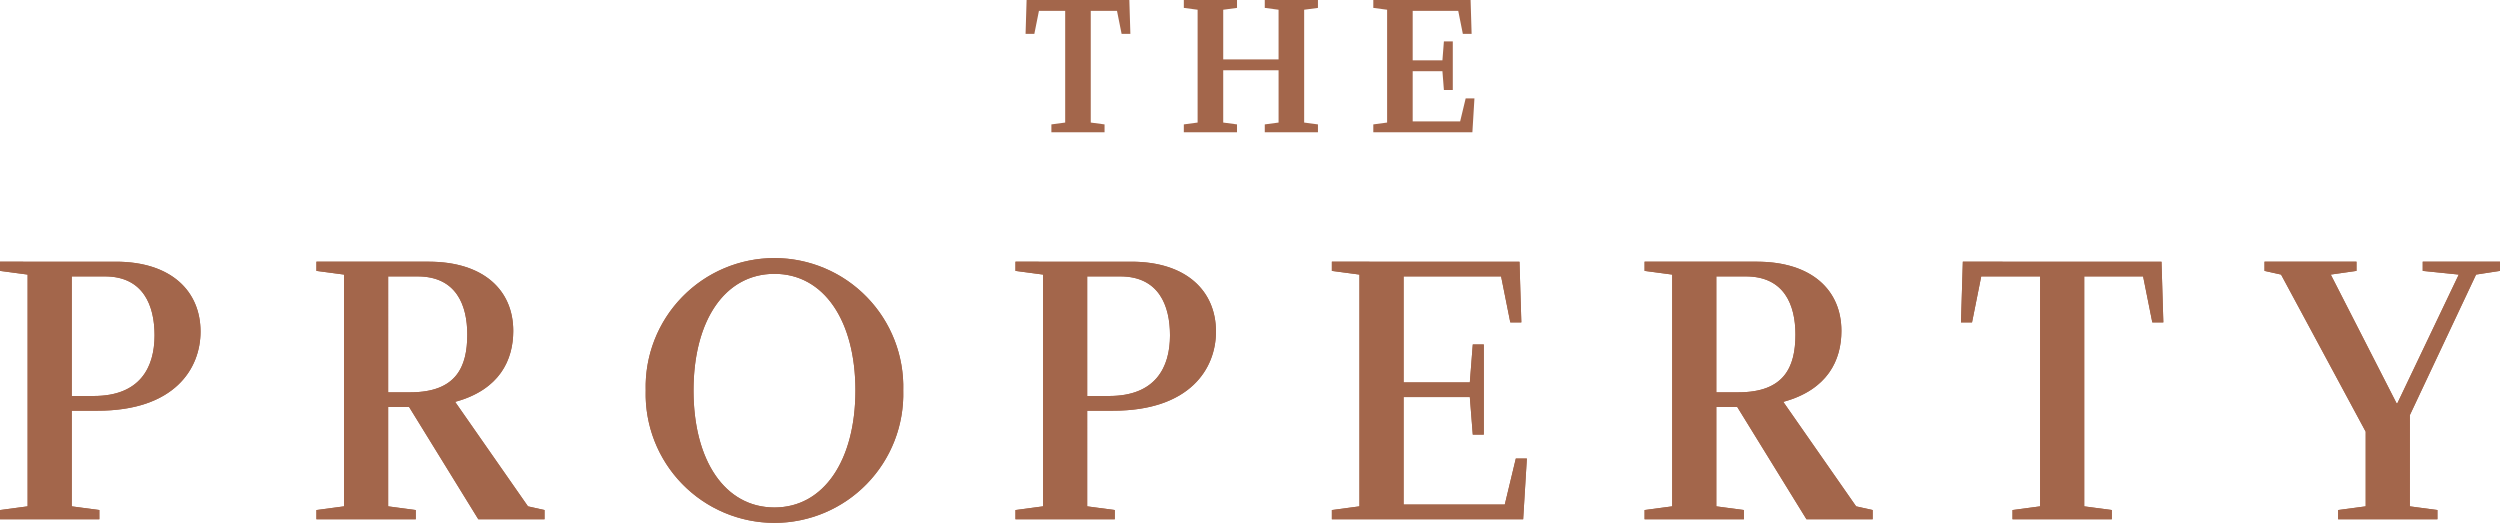 <svg id="Ebene_1" data-name="Ebene 1" xmlns="http://www.w3.org/2000/svg" xmlns:xlink="http://www.w3.org/1999/xlink" width="106.724mm" height="22.323mm" viewBox="0 0 302.525 63.279"><defs><style>.cls-1{fill:#a3664b;}.cls-2{clip-path:url(#clip-path);}</style><clipPath id="clip-path"><path class="cls-1" d="M8.681,33.449h4.008c4.675,0,6.01,3.562,6.01,7.123,0,3.919-1.781,7.347-7.345,7.347H8.681ZM0,31.669v1.112l3.339.446v28.048L0,61.721v1.113H12.021v-1.113l-3.34-.446V49.7h3.117c9.35,0,12.467-5.12,12.467-9.572,0-4.898-3.562-8.459-10.24-8.459Zm46.97,1.78h3.561c4.676,0,6.011,3.473,6.011,7.034,0,3.919-1.335,6.991-6.901,6.991H46.97Zm-8.682-1.78v1.112l3.34.446v28.048l-3.34.446v1.113H50.309v-1.113l-3.339-.446v-12.02h2.538l8.37,13.579h8.014v-1.113l-2.004-.446-8.815-12.644c5.387-1.469,7.034-5.075,7.034-8.592,0-4.898-3.561-8.37-10.24-8.37Zm93.274,1.78h4.007c4.675,0,6.011,3.562,6.011,7.123,0,3.919-1.781,7.347-7.347,7.347h-2.671Zm-8.681-1.78v1.112l3.339.446v28.048l-3.339.446v1.113h12.02v-1.113l-3.339-.446V49.7h3.117c9.349,0,12.466-5.12,12.466-9.572,0-4.898-3.562-8.459-10.241-8.459Zm38.287,0v1.112l3.339.446v28.048l-3.339.446v1.113H184.32l.446-7.347H183.43l-1.336,5.566H169.851V48.052h8.013l.357,4.542h1.335V41.686h-1.335l-.357,4.585h-8.013V33.449h11.798l1.113,5.566h1.336l-.224-7.346Zm46.526,1.78h3.561c4.675,0,6.011,3.473,6.011,7.034,0,3.919-1.336,6.991-6.901,6.991h-2.671Zm-8.682-1.78v1.112l3.339.446v28.048l-3.339.446v1.113h12.021v-1.113l-3.339-.446v-12.02h2.537l8.371,13.579h8.013v-1.113l-2.003-.446-8.815-12.644c5.387-1.469,7.034-5.075,7.034-8.592,0-4.898-3.561-8.37-10.24-8.37Zm38.511,0-.222,7.346h1.336l1.113-5.566h7.124v27.826l-3.339.446v1.113h12.02v-1.113l-3.339-.446V33.449h7.123l1.114,5.566h1.335l-.222-7.346Zm55.653,0v1.112l4.363.446-7.435,15.582h-.089l-7.969-15.582,3.116-.446v-1.112H274.031v1.112l2.004.446,10.24,19.01v9.038l-3.339.446v1.113h12.021v-1.113l-3.339-.446V50.234l8.014-17.007,2.893-.446v-1.112ZM83.923,47.251c0-8.459,3.785-14.113,9.795-14.113,5.966,0,9.795,5.654,9.795,14.113s-3.829,14.158-9.795,14.158c-6.01,0-9.795-5.699-9.795-14.158m-5.788,0a15.589,15.589,0,1,0,31.166,0,15.589,15.589,0,1,0-31.166,0"/></clipPath></defs><path class="cls-1" d="M8.681,33.449h4.008c4.675,0,6.01,3.562,6.01,7.123,0,3.919-1.781,7.347-7.345,7.347H8.681ZM0,31.669v1.112l3.339.446v28.048L0,61.721v1.113H12.021v-1.113l-3.34-.446V49.7h3.117c9.35,0,12.467-5.12,12.467-9.572,0-4.898-3.562-8.459-10.24-8.459Zm46.97,1.78h3.561c4.676,0,6.011,3.473,6.011,7.034,0,3.919-1.335,6.991-6.901,6.991H46.97Zm-8.682-1.78v1.112l3.34.446v28.048l-3.34.446v1.113H50.309v-1.113l-3.339-.446v-12.02h2.538l8.37,13.579h8.014v-1.113l-2.004-.446-8.815-12.644c5.387-1.469,7.034-5.075,7.034-8.592,0-4.898-3.561-8.37-10.24-8.37Zm93.274,1.78h4.007c4.675,0,6.011,3.562,6.011,7.123,0,3.919-1.781,7.347-7.347,7.347h-2.671Zm-8.681-1.78v1.112l3.339.446v28.048l-3.339.446v1.113h12.02v-1.113l-3.339-.446V49.7h3.117c9.349,0,12.466-5.12,12.466-9.572,0-4.898-3.562-8.459-10.241-8.459Zm38.287,0v1.112l3.339.446v28.048l-3.339.446v1.113H184.32l.446-7.347H183.43l-1.336,5.566H169.851V48.052h8.013l.357,4.542h1.335V41.686h-1.335l-.357,4.585h-8.013V33.449h11.798l1.113,5.566h1.336l-.224-7.346Zm46.526,1.78h3.561c4.675,0,6.011,3.473,6.011,7.034,0,3.919-1.336,6.991-6.901,6.991h-2.671Zm-8.682-1.78v1.112l3.339.446v28.048l-3.339.446v1.113h12.021v-1.113l-3.339-.446v-12.02h2.537l8.371,13.579h8.013v-1.113l-2.003-.446-8.815-12.644c5.387-1.469,7.034-5.075,7.034-8.592,0-4.898-3.561-8.37-10.24-8.37Zm38.511,0-.222,7.346h1.336l1.113-5.566h7.124v27.826l-3.339.446v1.113h12.02v-1.113l-3.339-.446V33.449h7.123l1.114,5.566h1.335l-.222-7.346Zm55.653,0v1.112l4.363.446-7.435,15.582h-.089l-7.969-15.582,3.116-.446v-1.112H274.031v1.112l2.004.446,10.24,19.01v9.038l-3.339.446v1.113h12.021v-1.113l-3.339-.446V50.234l8.014-17.007,2.893-.446v-1.112ZM83.923,47.251c0-8.459,3.785-14.113,9.795-14.113,5.966,0,9.795,5.654,9.795,14.113s-3.829,14.158-9.795,14.158c-6.01,0-9.795-5.699-9.795-14.158m-5.788,0a15.589,15.589,0,1,0,31.166,0,15.589,15.589,0,1,0-31.166,0"/><g class="cls-2"><rect class="cls-1" y="31.223" width="302.525" height="32.056"/></g><path class="cls-1" d="M166.184,16.009v-.955l1.67-.223V1.178l-1.67-.223V0h11.773l.124,4.098h-1.062l-.557-2.783H170.95V7.302h3.598l.178-2.293h1.077v5.879h-1.077l-.178-2.27H170.95v6.076h5.742l.668-2.783h1.062l-.248,4.098Zm-13.133,0v-.955l1.67-.223V8.506H148.021v6.325l1.669.223v.955h-6.436v-.955l1.669-.223V1.178L143.255.955V0h6.436V.955l-1.669.223V7.191H154.72V1.178L153.05.955V0h6.436V.955l-1.67.223V14.831l1.67.223v.955Zm-25.823,0v-.955l1.669-.223V1.315h-3.175l-.556,2.783h-1.062L124.228,0h12.434l.124,4.098h-1.061l-.557-2.783h-3.175V14.831l1.669.223v.955Z"/></svg>
